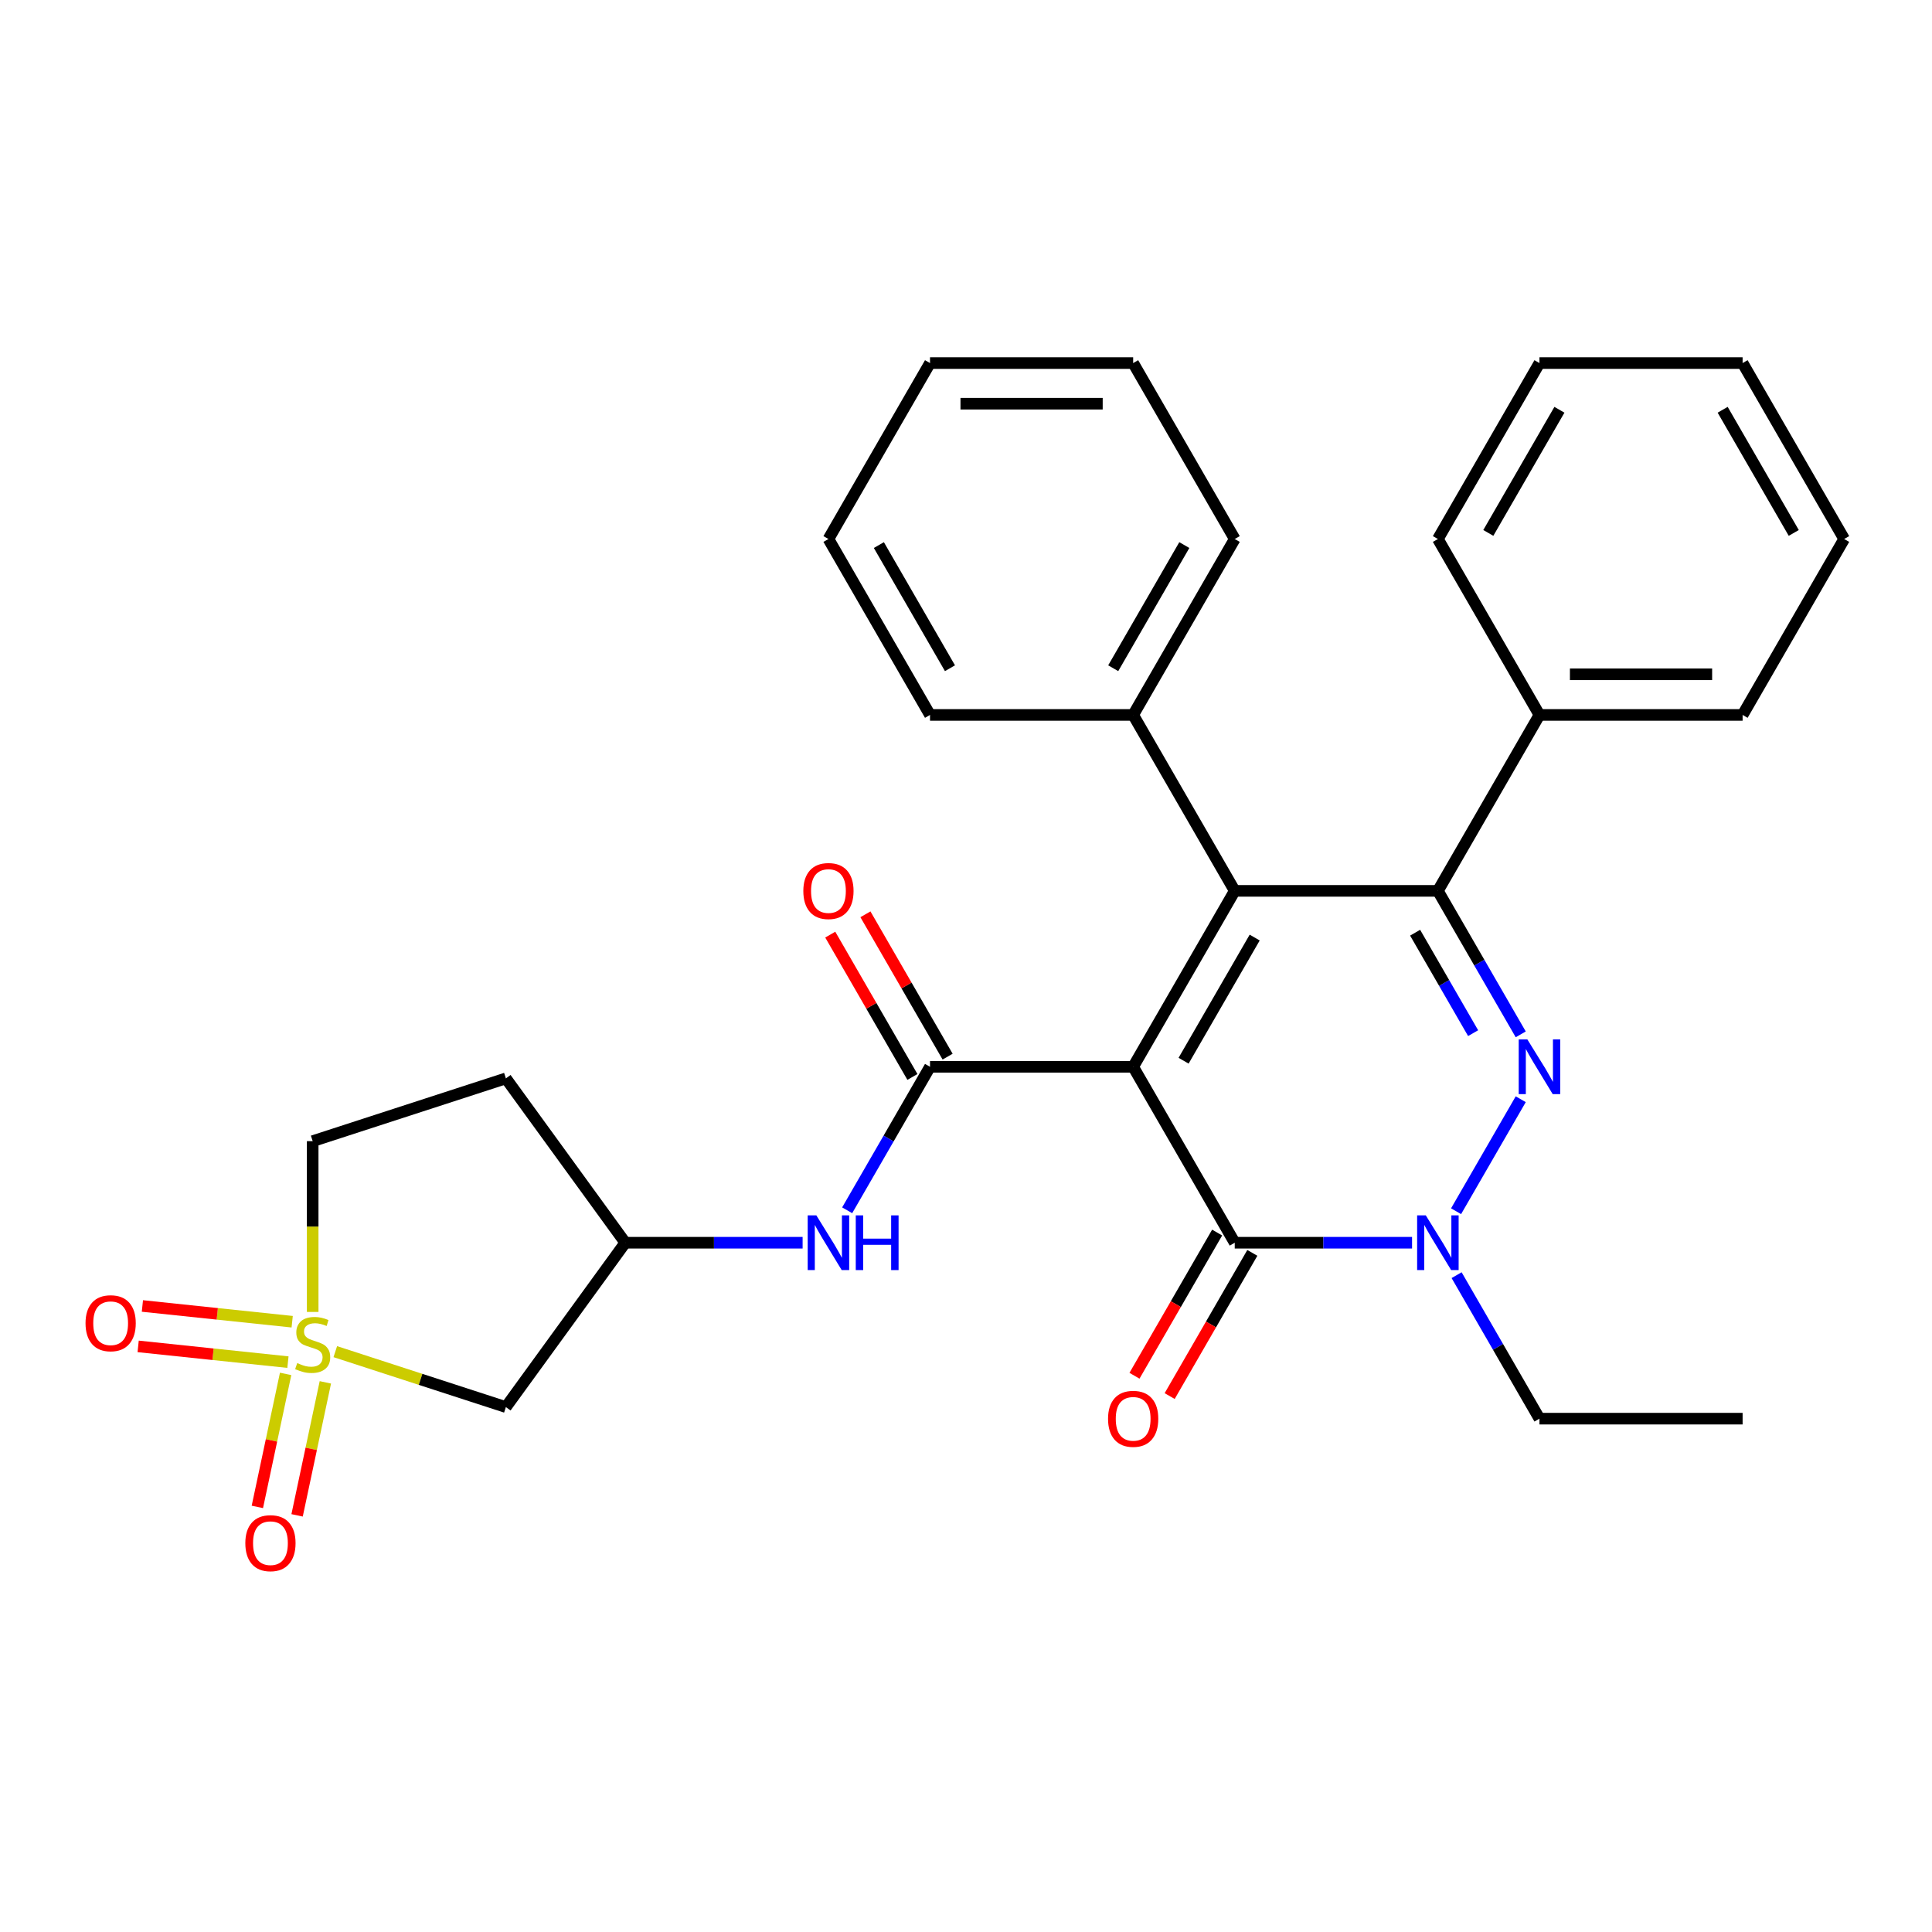 <?xml version='1.0' encoding='iso-8859-1'?>
<svg version='1.1' baseProfile='full'
              xmlns='http://www.w3.org/2000/svg'
                      xmlns:rdkit='http://www.rdkit.org/xml'
                      xmlns:xlink='http://www.w3.org/1999/xlink'
                  xml:space='preserve'
width='1000px' height='1000px' viewBox='0 0 1000 1000'>
<!-- END OF HEADER -->
<rect style='opacity:1.0;fill:#FFFFFF;stroke:none' width='1000' height='1000' x='0' y='0'> </rect>
<path class='bond-0' d='M 586.524,552.172 L 639.098,461.11' style='fill:none;fill-rule:evenodd;stroke:#000000;stroke-width:6px;stroke-linecap:butt;stroke-linejoin:miter;stroke-opacity:1' />
<path class='bond-0' d='M 612.622,549.027 L 649.425,485.284' style='fill:none;fill-rule:evenodd;stroke:#000000;stroke-width:6px;stroke-linecap:butt;stroke-linejoin:miter;stroke-opacity:1' />
<path class='bond-3' d='M 586.524,552.172 L 639.098,643.233' style='fill:none;fill-rule:evenodd;stroke:#000000;stroke-width:6px;stroke-linecap:butt;stroke-linejoin:miter;stroke-opacity:1' />
<path class='bond-5' d='M 586.524,552.172 L 481.375,552.172' style='fill:none;fill-rule:evenodd;stroke:#000000;stroke-width:6px;stroke-linecap:butt;stroke-linejoin:miter;stroke-opacity:1' />
<path class='bond-2' d='M 639.098,461.11 L 744.247,461.11' style='fill:none;fill-rule:evenodd;stroke:#000000;stroke-width:6px;stroke-linecap:butt;stroke-linejoin:miter;stroke-opacity:1' />
<path class='bond-11' d='M 639.098,461.11 L 586.524,370.048' style='fill:none;fill-rule:evenodd;stroke:#000000;stroke-width:6px;stroke-linecap:butt;stroke-linejoin:miter;stroke-opacity:1' />
<path class='bond-1' d='M 787.129,568.96 L 753.661,626.929' style='fill:none;fill-rule:evenodd;stroke:#0000FF;stroke-width:6px;stroke-linecap:butt;stroke-linejoin:miter;stroke-opacity:1' />
<path class='bond-30' d='M 787.129,535.383 L 765.688,498.247' style='fill:none;fill-rule:evenodd;stroke:#0000FF;stroke-width:6px;stroke-linecap:butt;stroke-linejoin:miter;stroke-opacity:1' />
<path class='bond-30' d='M 765.688,498.247 L 744.247,461.11' style='fill:none;fill-rule:evenodd;stroke:#000000;stroke-width:6px;stroke-linecap:butt;stroke-linejoin:miter;stroke-opacity:1' />
<path class='bond-30' d='M 762.484,534.757 L 747.476,508.761' style='fill:none;fill-rule:evenodd;stroke:#0000FF;stroke-width:6px;stroke-linecap:butt;stroke-linejoin:miter;stroke-opacity:1' />
<path class='bond-30' d='M 747.476,508.761 L 732.467,482.766' style='fill:none;fill-rule:evenodd;stroke:#000000;stroke-width:6px;stroke-linecap:butt;stroke-linejoin:miter;stroke-opacity:1' />
<path class='bond-14' d='M 744.247,461.11 L 796.822,370.048' style='fill:none;fill-rule:evenodd;stroke:#000000;stroke-width:6px;stroke-linecap:butt;stroke-linejoin:miter;stroke-opacity:1' />
<path class='bond-6' d='M 639.098,643.233 L 684.989,643.233' style='fill:none;fill-rule:evenodd;stroke:#000000;stroke-width:6px;stroke-linecap:butt;stroke-linejoin:miter;stroke-opacity:1' />
<path class='bond-6' d='M 684.989,643.233 L 730.879,643.233' style='fill:none;fill-rule:evenodd;stroke:#0000FF;stroke-width:6px;stroke-linecap:butt;stroke-linejoin:miter;stroke-opacity:1' />
<path class='bond-15' d='M 629.992,637.976 L 608.598,675.032' style='fill:none;fill-rule:evenodd;stroke:#000000;stroke-width:6px;stroke-linecap:butt;stroke-linejoin:miter;stroke-opacity:1' />
<path class='bond-15' d='M 608.598,675.032 L 587.203,712.089' style='fill:none;fill-rule:evenodd;stroke:#FF0000;stroke-width:6px;stroke-linecap:butt;stroke-linejoin:miter;stroke-opacity:1' />
<path class='bond-15' d='M 648.205,648.491 L 626.81,685.547' style='fill:none;fill-rule:evenodd;stroke:#000000;stroke-width:6px;stroke-linecap:butt;stroke-linejoin:miter;stroke-opacity:1' />
<path class='bond-15' d='M 626.81,685.547 L 605.415,722.604' style='fill:none;fill-rule:evenodd;stroke:#FF0000;stroke-width:6px;stroke-linecap:butt;stroke-linejoin:miter;stroke-opacity:1' />
<path class='bond-4' d='M 173.552,699.612 L 217.699,713.957' style='fill:none;fill-rule:evenodd;stroke:#CCCC00;stroke-width:6px;stroke-linecap:butt;stroke-linejoin:miter;stroke-opacity:1' />
<path class='bond-4' d='M 217.699,713.957 L 261.846,728.301' style='fill:none;fill-rule:evenodd;stroke:#000000;stroke-width:6px;stroke-linecap:butt;stroke-linejoin:miter;stroke-opacity:1' />
<path class='bond-9' d='M 147.837,711.13 L 140.521,745.551' style='fill:none;fill-rule:evenodd;stroke:#CCCC00;stroke-width:6px;stroke-linecap:butt;stroke-linejoin:miter;stroke-opacity:1' />
<path class='bond-9' d='M 140.521,745.551 L 133.204,779.972' style='fill:none;fill-rule:evenodd;stroke:#FF0000;stroke-width:6px;stroke-linecap:butt;stroke-linejoin:miter;stroke-opacity:1' />
<path class='bond-9' d='M 168.407,715.503 L 161.091,749.923' style='fill:none;fill-rule:evenodd;stroke:#CCCC00;stroke-width:6px;stroke-linecap:butt;stroke-linejoin:miter;stroke-opacity:1' />
<path class='bond-9' d='M 161.091,749.923 L 153.775,784.344' style='fill:none;fill-rule:evenodd;stroke:#FF0000;stroke-width:6px;stroke-linecap:butt;stroke-linejoin:miter;stroke-opacity:1' />
<path class='bond-10' d='M 151.234,684.12 L 112.469,680.046' style='fill:none;fill-rule:evenodd;stroke:#CCCC00;stroke-width:6px;stroke-linecap:butt;stroke-linejoin:miter;stroke-opacity:1' />
<path class='bond-10' d='M 112.469,680.046 L 73.704,675.971' style='fill:none;fill-rule:evenodd;stroke:#FF0000;stroke-width:6px;stroke-linecap:butt;stroke-linejoin:miter;stroke-opacity:1' />
<path class='bond-10' d='M 149.036,705.035 L 110.271,700.96' style='fill:none;fill-rule:evenodd;stroke:#CCCC00;stroke-width:6px;stroke-linecap:butt;stroke-linejoin:miter;stroke-opacity:1' />
<path class='bond-10' d='M 110.271,700.96 L 71.506,696.886' style='fill:none;fill-rule:evenodd;stroke:#FF0000;stroke-width:6px;stroke-linecap:butt;stroke-linejoin:miter;stroke-opacity:1' />
<path class='bond-31' d='M 161.844,679.059 L 161.844,634.859' style='fill:none;fill-rule:evenodd;stroke:#CCCC00;stroke-width:6px;stroke-linecap:butt;stroke-linejoin:miter;stroke-opacity:1' />
<path class='bond-31' d='M 161.844,634.859 L 161.844,590.659' style='fill:none;fill-rule:evenodd;stroke:#000000;stroke-width:6px;stroke-linecap:butt;stroke-linejoin:miter;stroke-opacity:1' />
<path class='bond-8' d='M 481.375,552.172 L 459.934,589.308' style='fill:none;fill-rule:evenodd;stroke:#000000;stroke-width:6px;stroke-linecap:butt;stroke-linejoin:miter;stroke-opacity:1' />
<path class='bond-8' d='M 459.934,589.308 L 438.493,626.445' style='fill:none;fill-rule:evenodd;stroke:#0000FF;stroke-width:6px;stroke-linecap:butt;stroke-linejoin:miter;stroke-opacity:1' />
<path class='bond-13' d='M 490.481,546.914 L 469.214,510.078' style='fill:none;fill-rule:evenodd;stroke:#000000;stroke-width:6px;stroke-linecap:butt;stroke-linejoin:miter;stroke-opacity:1' />
<path class='bond-13' d='M 469.214,510.078 L 447.946,473.241' style='fill:none;fill-rule:evenodd;stroke:#FF0000;stroke-width:6px;stroke-linecap:butt;stroke-linejoin:miter;stroke-opacity:1' />
<path class='bond-13' d='M 472.269,557.429 L 451.001,520.593' style='fill:none;fill-rule:evenodd;stroke:#000000;stroke-width:6px;stroke-linecap:butt;stroke-linejoin:miter;stroke-opacity:1' />
<path class='bond-13' d='M 451.001,520.593 L 429.734,483.756' style='fill:none;fill-rule:evenodd;stroke:#FF0000;stroke-width:6px;stroke-linecap:butt;stroke-linejoin:miter;stroke-opacity:1' />
<path class='bond-18' d='M 753.94,660.022 L 775.381,697.159' style='fill:none;fill-rule:evenodd;stroke:#0000FF;stroke-width:6px;stroke-linecap:butt;stroke-linejoin:miter;stroke-opacity:1' />
<path class='bond-18' d='M 775.381,697.159 L 796.822,734.295' style='fill:none;fill-rule:evenodd;stroke:#000000;stroke-width:6px;stroke-linecap:butt;stroke-linejoin:miter;stroke-opacity:1' />
<path class='bond-7' d='M 261.846,728.301 L 323.651,643.233' style='fill:none;fill-rule:evenodd;stroke:#000000;stroke-width:6px;stroke-linecap:butt;stroke-linejoin:miter;stroke-opacity:1' />
<path class='bond-12' d='M 415.432,643.233 L 369.542,643.233' style='fill:none;fill-rule:evenodd;stroke:#0000FF;stroke-width:6px;stroke-linecap:butt;stroke-linejoin:miter;stroke-opacity:1' />
<path class='bond-12' d='M 369.542,643.233 L 323.651,643.233' style='fill:none;fill-rule:evenodd;stroke:#000000;stroke-width:6px;stroke-linecap:butt;stroke-linejoin:miter;stroke-opacity:1' />
<path class='bond-19' d='M 586.524,370.048 L 639.098,278.987' style='fill:none;fill-rule:evenodd;stroke:#000000;stroke-width:6px;stroke-linecap:butt;stroke-linejoin:miter;stroke-opacity:1' />
<path class='bond-19' d='M 576.198,345.874 L 613,282.131' style='fill:none;fill-rule:evenodd;stroke:#000000;stroke-width:6px;stroke-linecap:butt;stroke-linejoin:miter;stroke-opacity:1' />
<path class='bond-20' d='M 586.524,370.048 L 481.375,370.048' style='fill:none;fill-rule:evenodd;stroke:#000000;stroke-width:6px;stroke-linecap:butt;stroke-linejoin:miter;stroke-opacity:1' />
<path class='bond-17' d='M 323.651,643.233 L 261.846,558.166' style='fill:none;fill-rule:evenodd;stroke:#000000;stroke-width:6px;stroke-linecap:butt;stroke-linejoin:miter;stroke-opacity:1' />
<path class='bond-21' d='M 796.822,370.048 L 901.971,370.048' style='fill:none;fill-rule:evenodd;stroke:#000000;stroke-width:6px;stroke-linecap:butt;stroke-linejoin:miter;stroke-opacity:1' />
<path class='bond-21' d='M 812.594,349.018 L 886.199,349.018' style='fill:none;fill-rule:evenodd;stroke:#000000;stroke-width:6px;stroke-linecap:butt;stroke-linejoin:miter;stroke-opacity:1' />
<path class='bond-22' d='M 796.822,370.048 L 744.247,278.987' style='fill:none;fill-rule:evenodd;stroke:#000000;stroke-width:6px;stroke-linecap:butt;stroke-linejoin:miter;stroke-opacity:1' />
<path class='bond-16' d='M 161.844,590.659 L 261.846,558.166' style='fill:none;fill-rule:evenodd;stroke:#000000;stroke-width:6px;stroke-linecap:butt;stroke-linejoin:miter;stroke-opacity:1' />
<path class='bond-23' d='M 796.822,734.295 L 901.971,734.295' style='fill:none;fill-rule:evenodd;stroke:#000000;stroke-width:6px;stroke-linecap:butt;stroke-linejoin:miter;stroke-opacity:1' />
<path class='bond-24' d='M 639.098,278.987 L 586.524,187.925' style='fill:none;fill-rule:evenodd;stroke:#000000;stroke-width:6px;stroke-linecap:butt;stroke-linejoin:miter;stroke-opacity:1' />
<path class='bond-27' d='M 481.375,370.048 L 428.8,278.987' style='fill:none;fill-rule:evenodd;stroke:#000000;stroke-width:6px;stroke-linecap:butt;stroke-linejoin:miter;stroke-opacity:1' />
<path class='bond-27' d='M 491.701,345.874 L 454.899,282.131' style='fill:none;fill-rule:evenodd;stroke:#000000;stroke-width:6px;stroke-linecap:butt;stroke-linejoin:miter;stroke-opacity:1' />
<path class='bond-25' d='M 901.971,370.048 L 954.545,278.987' style='fill:none;fill-rule:evenodd;stroke:#000000;stroke-width:6px;stroke-linecap:butt;stroke-linejoin:miter;stroke-opacity:1' />
<path class='bond-26' d='M 744.247,278.987 L 796.822,187.925' style='fill:none;fill-rule:evenodd;stroke:#000000;stroke-width:6px;stroke-linecap:butt;stroke-linejoin:miter;stroke-opacity:1' />
<path class='bond-26' d='M 770.346,275.842 L 807.148,212.099' style='fill:none;fill-rule:evenodd;stroke:#000000;stroke-width:6px;stroke-linecap:butt;stroke-linejoin:miter;stroke-opacity:1' />
<path class='bond-32' d='M 586.524,187.925 L 481.375,187.925' style='fill:none;fill-rule:evenodd;stroke:#000000;stroke-width:6px;stroke-linecap:butt;stroke-linejoin:miter;stroke-opacity:1' />
<path class='bond-32' d='M 570.752,208.955 L 497.147,208.955' style='fill:none;fill-rule:evenodd;stroke:#000000;stroke-width:6px;stroke-linecap:butt;stroke-linejoin:miter;stroke-opacity:1' />
<path class='bond-33' d='M 954.545,278.987 L 901.971,187.925' style='fill:none;fill-rule:evenodd;stroke:#000000;stroke-width:6px;stroke-linecap:butt;stroke-linejoin:miter;stroke-opacity:1' />
<path class='bond-33' d='M 928.447,275.842 L 891.645,212.099' style='fill:none;fill-rule:evenodd;stroke:#000000;stroke-width:6px;stroke-linecap:butt;stroke-linejoin:miter;stroke-opacity:1' />
<path class='bond-28' d='M 796.822,187.925 L 901.971,187.925' style='fill:none;fill-rule:evenodd;stroke:#000000;stroke-width:6px;stroke-linecap:butt;stroke-linejoin:miter;stroke-opacity:1' />
<path class='bond-29' d='M 428.8,278.987 L 481.375,187.925' style='fill:none;fill-rule:evenodd;stroke:#000000;stroke-width:6px;stroke-linecap:butt;stroke-linejoin:miter;stroke-opacity:1' />
<path  class='atom-2' d='M 790.562 538.012
L 799.842 553.012
Q 800.762 554.492, 802.242 557.172
Q 803.722 559.852, 803.802 560.012
L 803.802 538.012
L 807.562 538.012
L 807.562 566.332
L 803.682 566.332
L 793.722 549.932
Q 792.562 548.012, 791.322 545.812
Q 790.122 543.612, 789.762 542.932
L 789.762 566.332
L 786.082 566.332
L 786.082 538.012
L 790.562 538.012
' fill='#0000FF'/>
<path  class='atom-5' d='M 153.844 705.528
Q 154.164 705.648, 155.484 706.208
Q 156.804 706.768, 158.244 707.128
Q 159.724 707.448, 161.164 707.448
Q 163.844 707.448, 165.404 706.168
Q 166.964 704.848, 166.964 702.568
Q 166.964 701.008, 166.164 700.048
Q 165.404 699.088, 164.204 698.568
Q 163.004 698.048, 161.004 697.448
Q 158.484 696.688, 156.964 695.968
Q 155.484 695.248, 154.404 693.728
Q 153.364 692.208, 153.364 689.648
Q 153.364 686.088, 155.764 683.888
Q 158.204 681.688, 163.004 681.688
Q 166.284 681.688, 170.004 683.248
L 169.084 686.328
Q 165.684 684.928, 163.124 684.928
Q 160.364 684.928, 158.844 686.088
Q 157.324 687.208, 157.364 689.168
Q 157.364 690.688, 158.124 691.608
Q 158.924 692.528, 160.044 693.048
Q 161.204 693.568, 163.124 694.168
Q 165.684 694.968, 167.204 695.768
Q 168.724 696.568, 169.804 698.208
Q 170.924 699.808, 170.924 702.568
Q 170.924 706.488, 168.284 708.608
Q 165.684 710.688, 161.324 710.688
Q 158.804 710.688, 156.884 710.128
Q 155.004 709.608, 152.764 708.688
L 153.844 705.528
' fill='#CCCC00'/>
<path  class='atom-7' d='M 737.987 629.073
L 747.267 644.073
Q 748.187 645.553, 749.667 648.233
Q 751.147 650.913, 751.227 651.073
L 751.227 629.073
L 754.987 629.073
L 754.987 657.393
L 751.107 657.393
L 741.147 640.993
Q 739.987 639.073, 738.747 636.873
Q 737.547 634.673, 737.187 633.993
L 737.187 657.393
L 733.507 657.393
L 733.507 629.073
L 737.987 629.073
' fill='#0000FF'/>
<path  class='atom-9' d='M 422.54 629.073
L 431.82 644.073
Q 432.74 645.553, 434.22 648.233
Q 435.7 650.913, 435.78 651.073
L 435.78 629.073
L 439.54 629.073
L 439.54 657.393
L 435.66 657.393
L 425.7 640.993
Q 424.54 639.073, 423.3 636.873
Q 422.1 634.673, 421.74 633.993
L 421.74 657.393
L 418.06 657.393
L 418.06 629.073
L 422.54 629.073
' fill='#0000FF'/>
<path  class='atom-9' d='M 442.94 629.073
L 446.78 629.073
L 446.78 641.113
L 461.26 641.113
L 461.26 629.073
L 465.1 629.073
L 465.1 657.393
L 461.26 657.393
L 461.26 644.313
L 446.78 644.313
L 446.78 657.393
L 442.94 657.393
L 442.94 629.073
' fill='#0000FF'/>
<path  class='atom-10' d='M 126.982 798.739
Q 126.982 791.939, 130.342 788.139
Q 133.702 784.339, 139.982 784.339
Q 146.262 784.339, 149.622 788.139
Q 152.982 791.939, 152.982 798.739
Q 152.982 805.619, 149.582 809.539
Q 146.182 813.419, 139.982 813.419
Q 133.742 813.419, 130.342 809.539
Q 126.982 805.659, 126.982 798.739
M 139.982 810.219
Q 144.302 810.219, 146.622 807.339
Q 148.982 804.419, 148.982 798.739
Q 148.982 793.179, 146.622 790.379
Q 144.302 787.539, 139.982 787.539
Q 135.662 787.539, 133.302 790.339
Q 130.982 793.139, 130.982 798.739
Q 130.982 804.459, 133.302 807.339
Q 135.662 810.219, 139.982 810.219
' fill='#FF0000'/>
<path  class='atom-11' d='M 44.271 684.897
Q 44.271 678.097, 47.631 674.297
Q 50.991 670.497, 57.271 670.497
Q 63.551 670.497, 66.911 674.297
Q 70.271 678.097, 70.271 684.897
Q 70.271 691.777, 66.871 695.697
Q 63.471 699.577, 57.271 699.577
Q 51.031 699.577, 47.631 695.697
Q 44.271 691.817, 44.271 684.897
M 57.271 696.377
Q 61.591 696.377, 63.911 693.497
Q 66.271 690.577, 66.271 684.897
Q 66.271 679.337, 63.911 676.537
Q 61.591 673.697, 57.271 673.697
Q 52.951 673.697, 50.591 676.497
Q 48.271 679.297, 48.271 684.897
Q 48.271 690.617, 50.591 693.497
Q 52.951 696.377, 57.271 696.377
' fill='#FF0000'/>
<path  class='atom-14' d='M 415.8 461.19
Q 415.8 454.39, 419.16 450.59
Q 422.52 446.79, 428.8 446.79
Q 435.08 446.79, 438.44 450.59
Q 441.8 454.39, 441.8 461.19
Q 441.8 468.07, 438.4 471.99
Q 435 475.87, 428.8 475.87
Q 422.56 475.87, 419.16 471.99
Q 415.8 468.11, 415.8 461.19
M 428.8 472.67
Q 433.12 472.67, 435.44 469.79
Q 437.8 466.87, 437.8 461.19
Q 437.8 455.63, 435.44 452.83
Q 433.12 449.99, 428.8 449.99
Q 424.48 449.99, 422.12 452.79
Q 419.8 455.59, 419.8 461.19
Q 419.8 466.91, 422.12 469.79
Q 424.48 472.67, 428.8 472.67
' fill='#FF0000'/>
<path  class='atom-16' d='M 573.524 734.375
Q 573.524 727.575, 576.884 723.775
Q 580.244 719.975, 586.524 719.975
Q 592.804 719.975, 596.164 723.775
Q 599.524 727.575, 599.524 734.375
Q 599.524 741.255, 596.124 745.175
Q 592.724 749.055, 586.524 749.055
Q 580.284 749.055, 576.884 745.175
Q 573.524 741.295, 573.524 734.375
M 586.524 745.855
Q 590.844 745.855, 593.164 742.975
Q 595.524 740.055, 595.524 734.375
Q 595.524 728.815, 593.164 726.015
Q 590.844 723.175, 586.524 723.175
Q 582.204 723.175, 579.844 725.975
Q 577.524 728.775, 577.524 734.375
Q 577.524 740.095, 579.844 742.975
Q 582.204 745.855, 586.524 745.855
' fill='#FF0000'/>
</svg>
